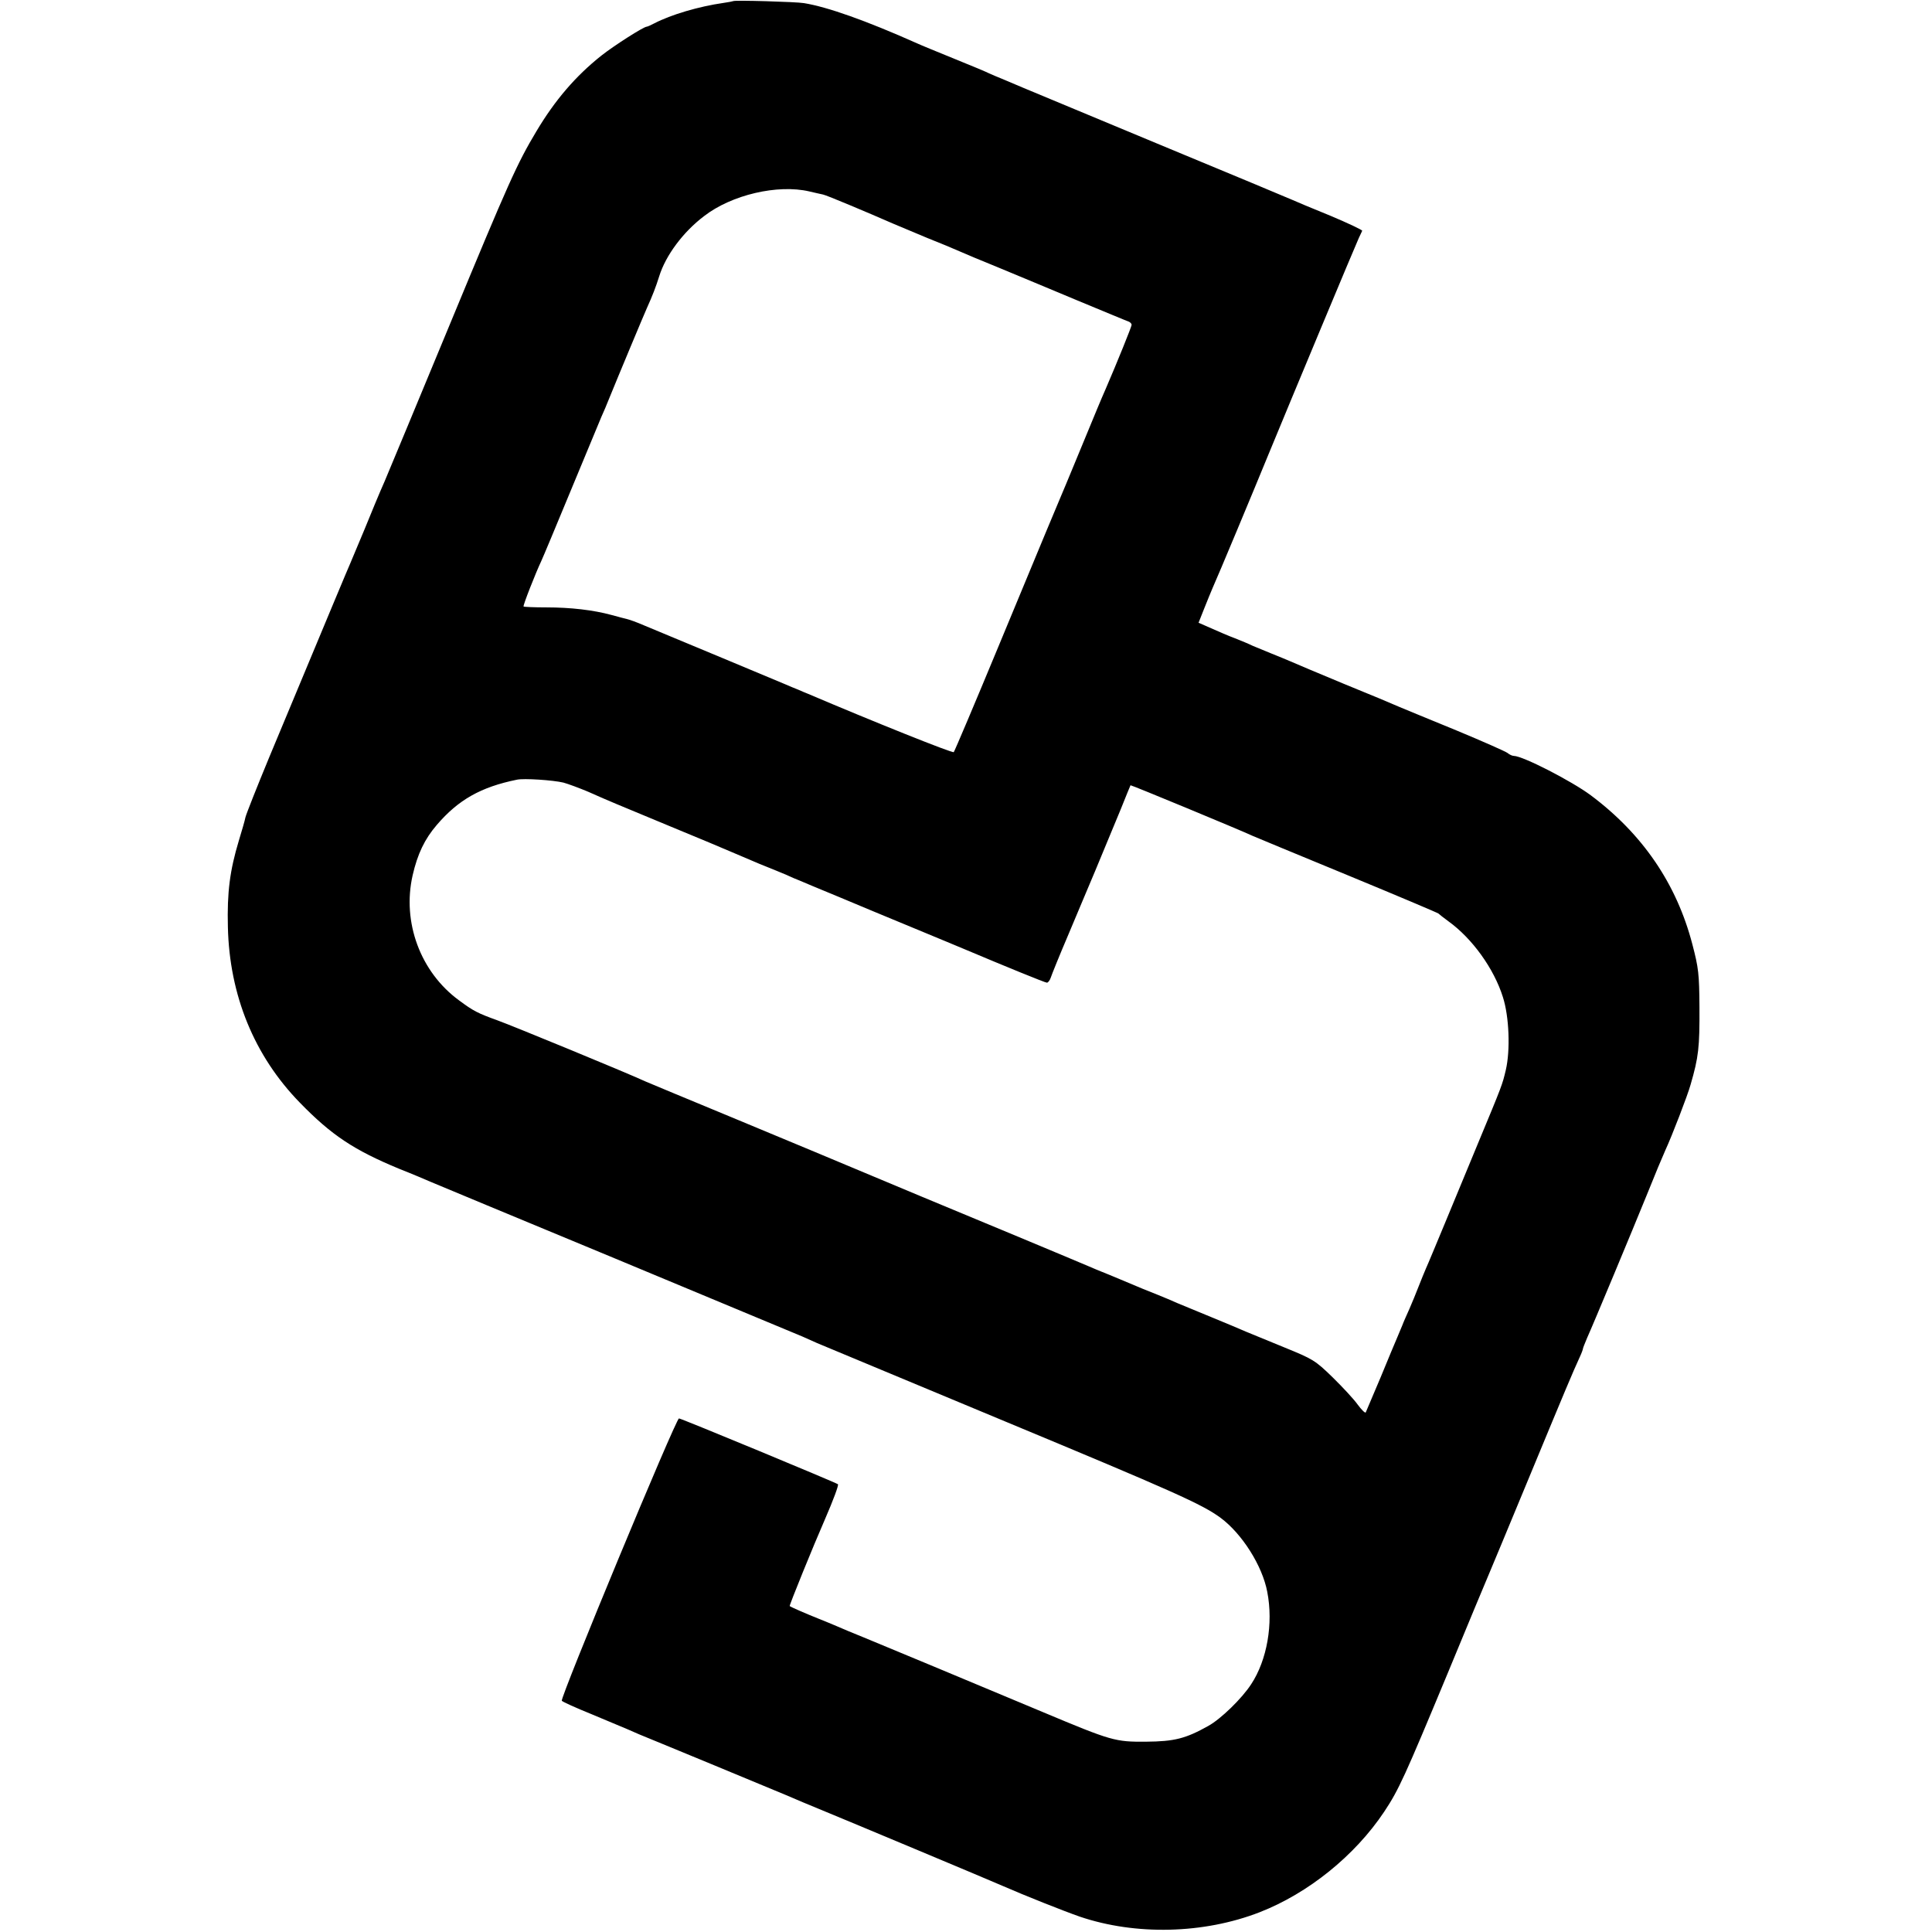 <?xml version="1.0" standalone="no"?>
<!DOCTYPE svg PUBLIC "-//W3C//DTD SVG 20010904//EN"
 "http://www.w3.org/TR/2001/REC-SVG-20010904/DTD/svg10.dtd">
<svg version="1.0" xmlns="http://www.w3.org/2000/svg"
 width="869pt" height="869pt" viewBox="0 0 869 869"
 preserveAspectRatio="xMidYMid meet">
<g transform="translate(0,869) scale(0.1,-0.1)"
fill="#000000" stroke="none">
<path d="M3298 8685 c-2 -1 -21 -5 -43 -8 -112 -16 -237 -53 -312 -92 -15 -8
-31 -15 -34 -15 -14 0 -147 -85 -204 -130 -117 -93 -209 -201 -292 -340 -88
-147 -125 -230 -388 -865 -141 -341 -274 -660 -295 -710 -22 -49 -62 -146 -90
-215 -29 -69 -58 -138 -65 -155 -12 -27 -71 -168 -364 -871 -55 -133 -103
-254 -107 -270 -3 -16 -17 -63 -30 -106 -40 -133 -53 -231 -49 -388 7 -306
118 -579 324 -790 142 -146 243 -213 446 -297 61 -24 124 -51 140 -58 17 -7
390 -163 830 -345 440 -183 820 -342 845 -352 25 -11 54 -24 65 -29 11 -5 387
-161 835 -348 772 -321 897 -377 980 -438 97 -72 188 -216 210 -333 28 -143
-1 -307 -72 -415 -42 -65 -137 -157 -193 -188 -102 -57 -152 -70 -280 -71
-139 -1 -154 3 -464 133 -325 136 -713 298 -806 336 -49 20 -103 42 -120 50
-16 7 -55 23 -85 35 -50 20 -120 50 -128 56 -3 2 108 275 158 389 39 90 63
155 59 159 -8 7 -705 296 -715 296 -14 0 -537 -1261 -527 -1270 4 -5 64 -32
133 -60 69 -29 141 -59 160 -67 19 -8 44 -19 55 -24 11 -4 157 -65 325 -134
168 -70 319 -132 335 -139 62 -27 92 -39 145 -61 93 -38 798 -333 833 -349 91
-40 272 -112 344 -137 251 -85 557 -78 809 20 218 85 428 254 560 452 66 99
94 162 284 619 94 228 178 429 185 445 7 17 91 217 185 445 164 396 193 465
226 537 8 17 14 34 14 37 0 3 9 25 19 49 26 57 208 494 266 637 45 112 67 164
85 205 31 67 101 249 114 296 36 124 41 167 40 349 -1 150 -4 176 -32 283 -71
272 -224 496 -457 670 -86 64 -306 177 -346 177 -7 0 -20 6 -28 13 -9 7 -113
53 -231 102 -118 48 -233 96 -255 105 -22 10 -134 57 -250 104 -115 48 -223
93 -240 101 -16 7 -55 23 -85 35 -30 12 -68 28 -85 35 -16 8 -52 23 -80 34
-27 10 -76 31 -107 45 l-57 25 25 63 c14 35 31 77 38 93 22 48 188 446 251
600 98 238 392 943 407 975 7 14 13 28 15 32 2 3 -63 34 -144 68 -82 33 -157
65 -168 70 -11 5 -281 118 -600 250 -319 133 -593 247 -610 254 -16 7 -55 23
-85 36 -30 12 -62 26 -71 30 -9 5 -78 34 -155 65 -76 31 -152 62 -169 70 -231
103 -404 164 -509 181 -35 6 -313 14 -318 9z m342 -856 c25 -6 53 -12 62 -14
16 -3 206 -83 313 -130 28 -12 97 -41 155 -65 58 -23 123 -50 145 -60 22 -10
101 -43 175 -73 74 -31 234 -97 355 -148 121 -50 226 -94 233 -96 6 -3 12 -9
12 -14 0 -8 -66 -171 -117 -289 -27 -62 -22 -50 -150 -360 -19 -47 -41 -98
-48 -115 -19 -45 -73 -173 -285 -685 -106 -256 -196 -468 -200 -473 -5 -6
-364 138 -655 262 -11 4 -31 13 -45 19 -14 5 -41 17 -60 25 -33 14 -505 211
-633 264 -32 14 -66 26 -75 28 -10 2 -42 11 -72 19 -81 22 -182 34 -293 34
-55 0 -100 2 -102 4 -4 3 56 155 79 203 8 17 69 163 136 325 67 162 128 309
135 325 8 17 25 57 38 90 34 84 156 376 167 400 24 53 40 94 55 142 29 94 108
200 202 271 124 96 331 144 473 111z m-1106 -2659 c22 -6 73 -25 111 -41 108
-48 115 -50 365 -154 129 -53 255 -106 280 -117 25 -11 82 -35 127 -54 45 -18
99 -40 120 -49 21 -10 47 -21 58 -25 11 -5 90 -38 175 -73 85 -36 223 -93 305
-127 196 -81 202 -84 260 -108 192 -81 366 -152 374 -152 5 0 13 10 17 22 4
13 40 102 81 198 41 96 94 225 120 285 25 61 51 124 58 140 7 17 32 77 56 135
23 58 43 106 44 108 2 2 490 -200 550 -228 11 -5 202 -84 425 -176 223 -92
407 -170 410 -173 3 -3 23 -19 45 -35 107 -77 205 -213 245 -341 28 -87 34
-238 13 -328 -16 -67 -15 -65 -126 -332 -41 -99 -107 -259 -147 -355 -40 -96
-78 -188 -86 -205 -7 -16 -22 -53 -33 -81 -11 -28 -29 -73 -41 -100 -12 -27
-27 -60 -32 -74 -6 -14 -16 -38 -23 -55 -7 -16 -41 -97 -75 -180 -35 -82 -65
-154 -67 -158 -3 -4 -19 12 -36 35 -17 24 -68 79 -113 123 -79 77 -89 82 -216
134 -73 30 -151 62 -173 71 -22 10 -92 39 -155 65 -63 26 -133 55 -155 64 -22
10 -60 26 -85 36 -53 21 -83 33 -170 70 -36 15 -74 31 -85 35 -11 4 -36 15
-55 23 -19 8 -161 68 -315 132 -364 151 -577 240 -660 275 -139 58 -343 144
-640 267 -192 79 -363 151 -380 158 -96 44 -602 252 -666 275 -91 33 -109 42
-175 91 -173 127 -256 351 -208 562 22 96 54 163 109 227 97 113 198 170 360
203 31 7 163 -2 209 -13z"/>
</g>
</svg>
